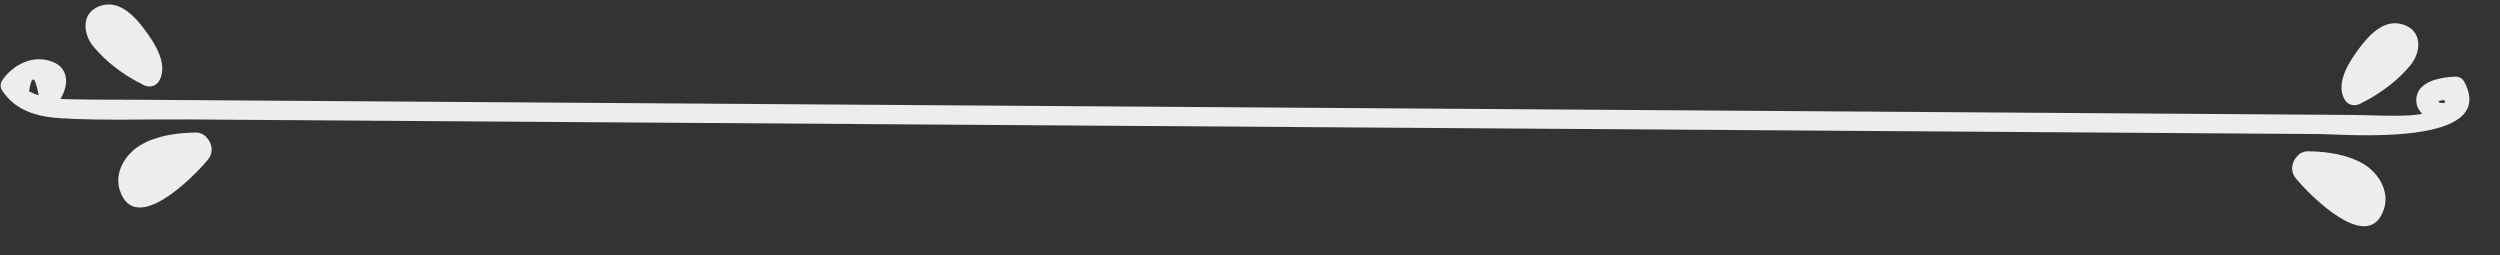 <?xml version="1.0" encoding="UTF-8" standalone="no"?><svg xmlns="http://www.w3.org/2000/svg" xmlns:xlink="http://www.w3.org/1999/xlink" fill="#000000" height="48.8" preserveAspectRatio="xMidYMid meet" version="1" viewBox="15.6 223.9 478.4 48.8" width="478.4" zoomAndPan="magnify"><rect x="15.6" y="223.9" width="478.4" height="48.8" fill="#333333" stroke="none"/><g fill="#ededed" id="change1_1"><path d="M 25.613 244.652 C 28.227 242.477 29.785 237.586 25.945 235.855 C 22.172 234.156 18.121 236.156 15.984 239.332 C 15.641 239.848 15.641 240.688 15.984 241.203 C 18.637 245.172 22.812 246.277 27.398 246.539 C 35.359 246.996 43.434 246.699 51.41 246.754 C 68.383 246.871 85.352 246.988 102.324 247.105 C 135.598 247.332 168.875 247.559 202.152 247.789 C 269.035 248.246 335.922 248.707 402.809 249.164 C 421.773 249.297 440.742 249.426 459.711 249.555 C 464.152 249.586 494.004 252.148 487.121 239.484 C 486.82 238.926 486.156 238.551 485.523 238.566 C 482.977 238.629 478.66 239.312 478.055 242.301 C 477.414 245.43 480.66 247.215 483.184 247.324 C 485.566 247.43 485.562 243.73 483.184 243.625 C 480.023 243.484 486.129 241.992 481.992 244.629 C 480.488 245.586 478.414 245.875 476.684 245.973 C 473.051 246.172 469.336 245.922 465.699 245.895 C 457.715 245.84 449.727 245.785 441.742 245.73 C 426.434 245.625 411.129 245.52 395.82 245.414 C 364.871 245.203 333.926 244.992 302.977 244.777 C 241.75 244.359 180.523 243.938 119.293 243.52 C 101.988 243.398 84.688 243.281 67.383 243.164 C 58.73 243.105 50.078 243.043 41.426 242.984 C 37.434 242.957 33.438 243 29.449 242.902 C 27.777 242.863 26.09 242.855 24.441 242.508 C 23.293 242.305 22.199 241.922 21.16 241.367 C 21.66 238.152 22.273 238.379 22.996 242.035 C 21.164 243.562 23.797 246.168 25.613 244.652" fill="inherit"/><path d="M 44.684 235.172 C 43.062 234.301 41.508 233.328 40.105 232.129 C 39.586 231.684 39.086 231.215 38.598 230.73 C 38.344 230.477 36.551 228.031 36.457 229.945 C 36.449 230.066 39.035 232.488 39.305 232.867 C 39.836 233.605 40.305 234.402 40.715 235.215 C 40.926 235.625 41.117 236.047 41.285 236.477 C 41.441 237.324 41.586 237.336 41.715 236.508 C 40.262 239.496 44.73 242.125 46.191 239.125 C 47.699 236.023 45.215 232.184 43.379 229.695 C 41.496 227.148 38.637 223.945 35.078 224.945 C 31.105 226.062 31.32 230.242 33.539 232.887 C 35.875 235.672 38.875 237.938 42.066 239.645 C 45.008 241.219 47.629 236.746 44.684 235.172" fill="inherit"/><path d="M 51.137 250.254 C 49.938 251.699 48.656 253.062 47.246 254.305 C 46.859 254.645 42.645 257.367 42.645 257.59 C 43.66 258.68 44.277 258.723 44.492 257.719 C 44.641 257.555 44.789 257.391 44.934 257.227 C 45.57 256.605 46.555 256.312 47.375 256.059 C 49.199 255.488 51.047 255.273 52.953 255.25 C 56.797 255.203 56.809 249.227 52.953 249.27 C 49.434 249.312 45.523 249.855 42.449 251.691 C 39.586 253.398 37.426 256.887 38.52 260.281 C 41.375 269.156 52.578 257.848 55.367 254.48 C 57.805 251.539 53.598 247.285 51.137 250.254" fill="inherit"/><path d="M 468.262 243.23 C 471.449 241.52 474.453 239.258 476.789 236.473 C 479.008 233.828 479.219 229.648 475.246 228.531 C 471.688 227.531 468.832 230.734 466.949 233.281 C 465.109 235.77 462.629 239.605 464.137 242.707 C 465.594 245.707 470.066 243.082 468.609 240.094 C 468.742 240.922 468.887 240.91 469.039 240.062 C 469.211 239.633 469.398 239.211 469.613 238.801 C 470.02 237.988 470.492 237.191 471.02 236.453 C 471.426 235.887 471.867 235.359 472.344 234.852 C 472.449 234.738 473.871 233.559 473.871 233.531 C 473.773 231.617 471.984 234.062 471.727 234.316 C 471.242 234.801 470.742 235.27 470.219 235.715 C 468.816 236.91 467.266 237.887 465.645 238.754 C 462.699 240.328 465.316 244.809 468.262 243.23" fill="inherit"/><path d="M 454.961 258.066 C 457.762 261.441 468.953 272.738 471.809 263.863 C 472.898 260.48 470.746 256.973 467.879 255.273 C 464.789 253.449 460.898 252.898 457.375 252.855 C 453.523 252.812 453.523 258.789 457.375 258.836 C 459.277 258.859 461.129 259.082 462.949 259.645 C 463.715 259.879 464.48 260.137 465.125 260.625 C 465.41 260.793 465.648 261.02 465.836 261.301 C 466.051 262.309 466.668 262.266 467.684 261.172 C 467.684 260.887 463.434 258.199 463.078 257.891 C 461.668 256.648 460.391 255.285 459.188 253.84 C 456.73 250.875 452.52 255.125 454.961 258.066" fill="inherit"/></g></svg>